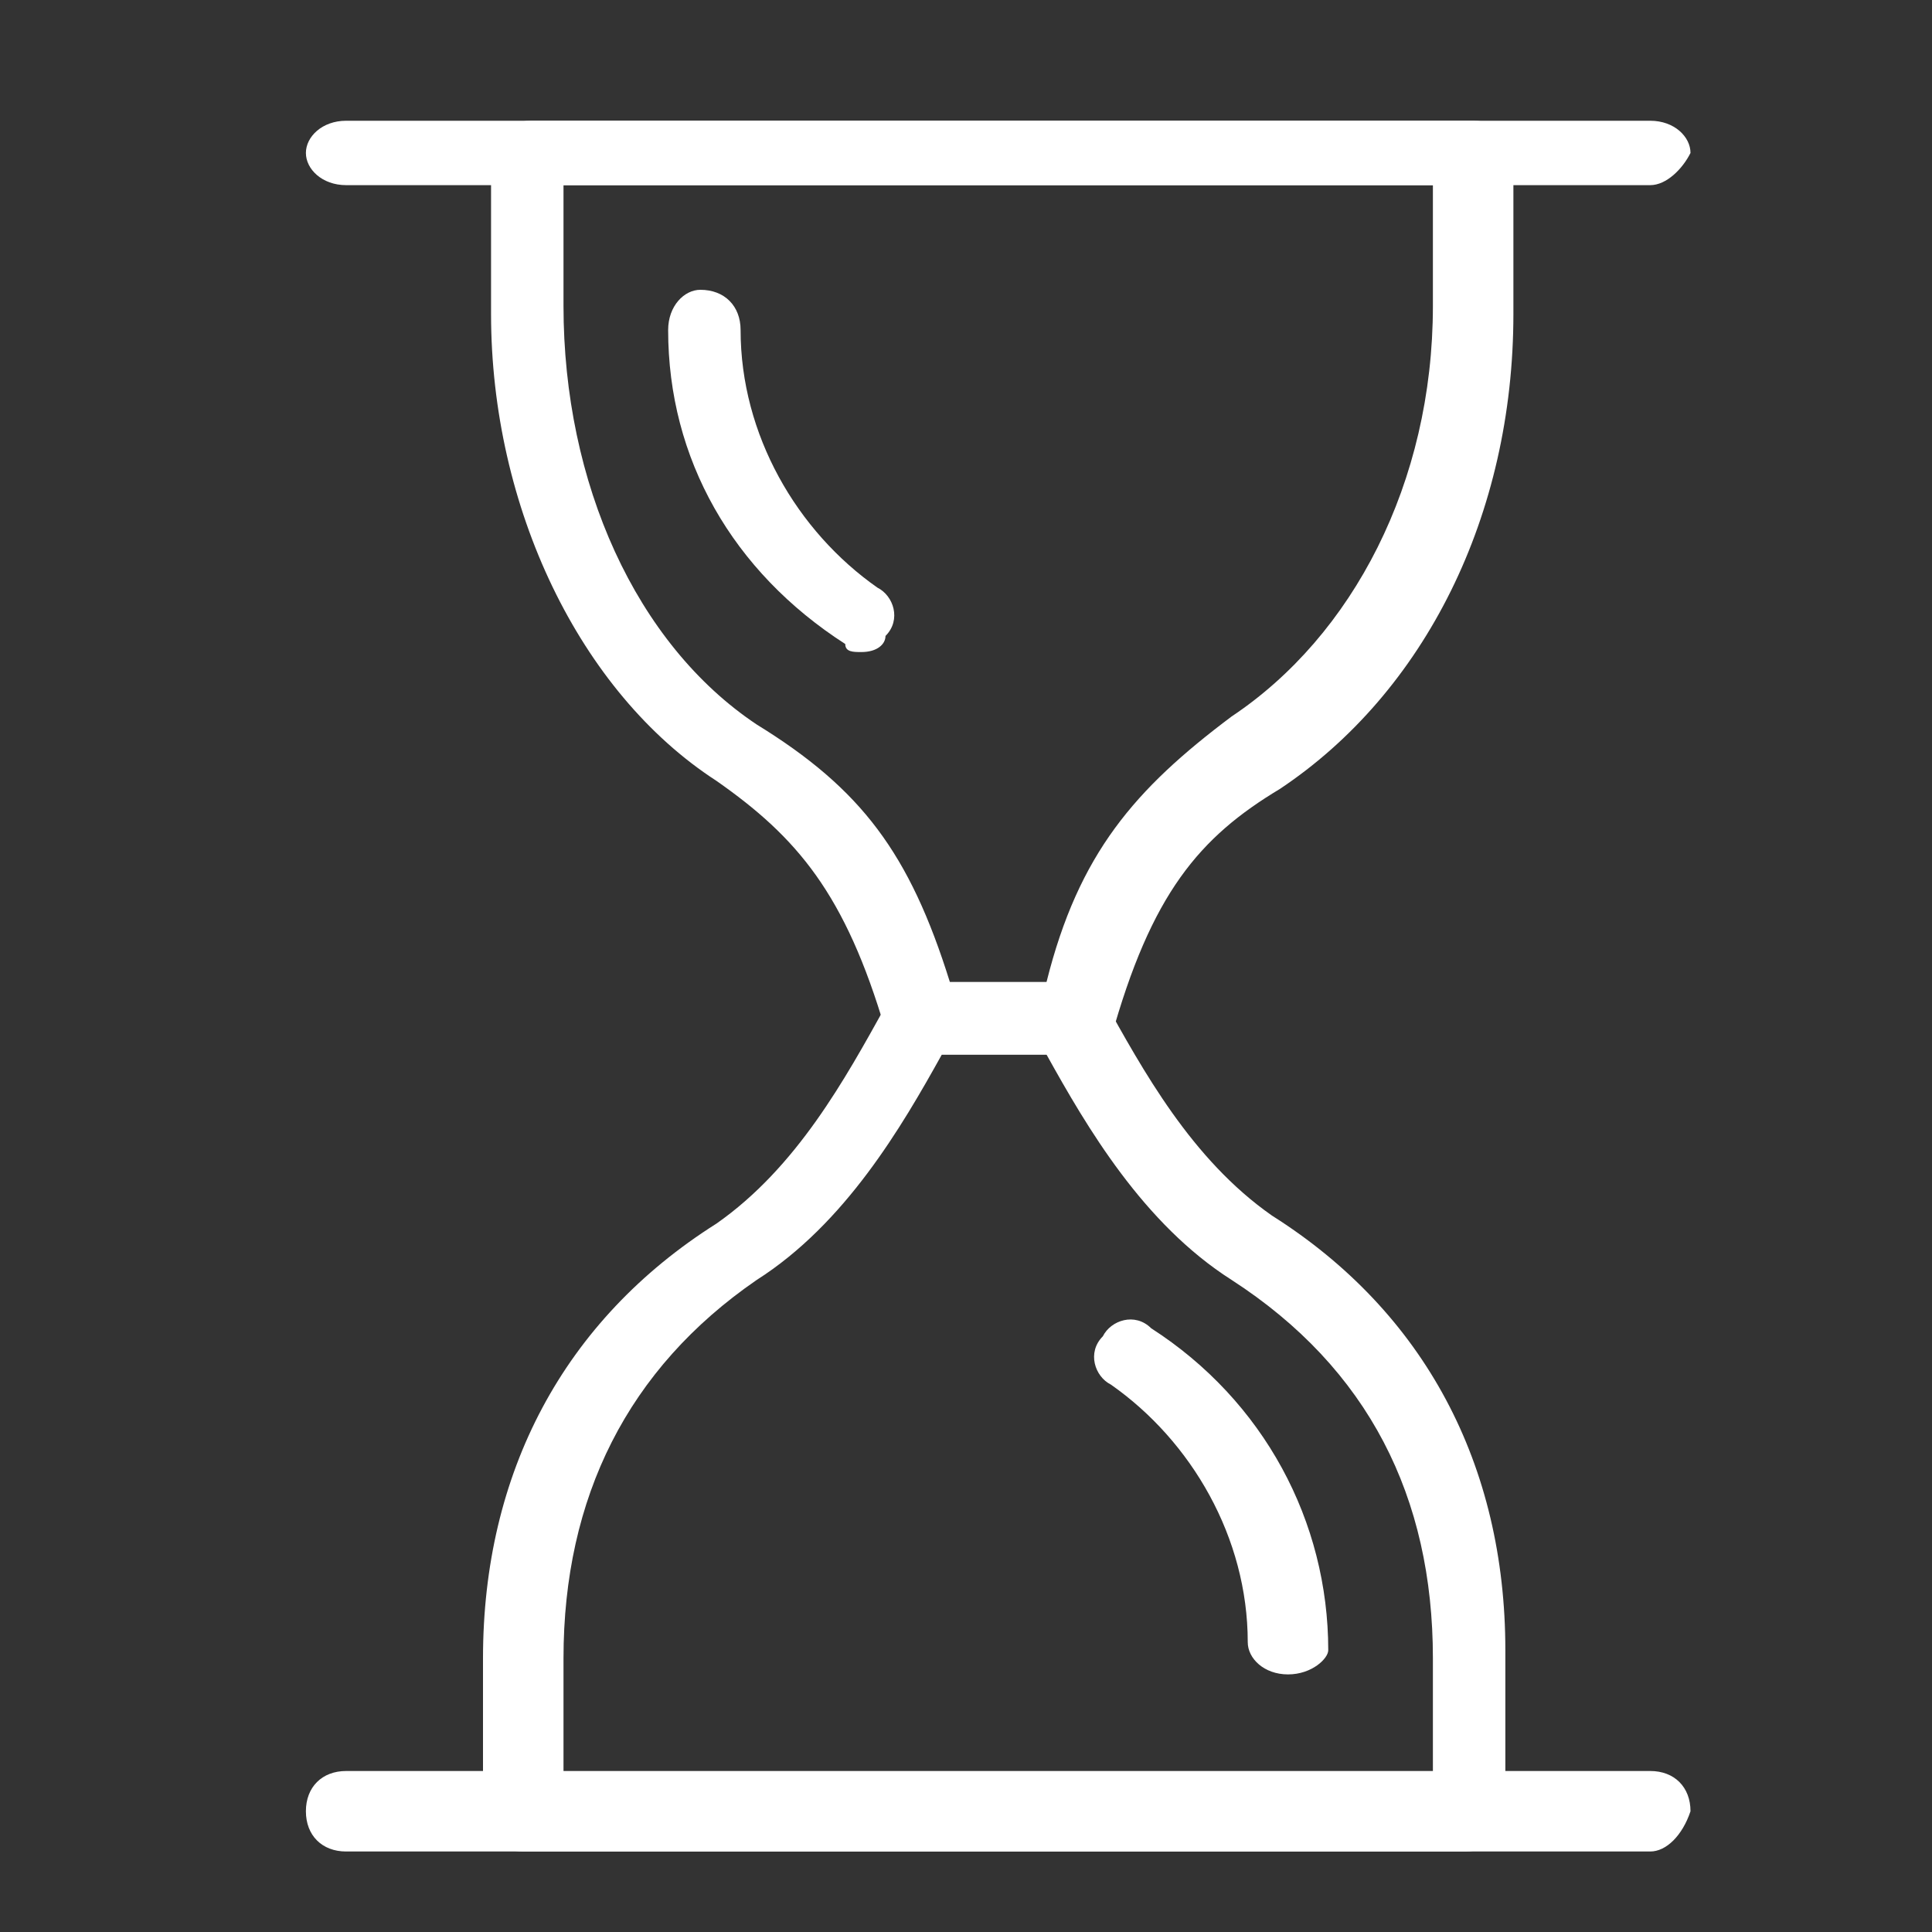 <svg width="24" height="24" viewBox="0 0 24 24" fill="none" xmlns="http://www.w3.org/2000/svg">
<rect x="0" y="0" width="24" height="24" fill="#333333" stroke="none"/>
<path d="M20.5 2.3H4.3C4 2.3 3.8 2.1 3.8 1.9C3.8 1.7 4 1.5 4.3 1.5H20.5C20.8 1.5 21 1.7 21 1.9C20.9 2.1 20.7 2.3 20.5 2.3Z" fill="white"/>
<path d="M13.3 13.1H11.4C11.2 13.1 11 13 11 12.8C10.5 11.1 9.9 10.4 8.9 9.7C7.2 8.6 6.1 6.3 6.1 3.9V1.9C6.1 1.7 6.3 1.5 6.6 1.5H18.3C18.6 1.5 18.8 1.7 18.8 1.9V3.9C18.8 6.4 17.7 8.6 15.9 9.8C14.9 10.4 14.3 11.1 13.8 12.9C13.7 13 13.5 13.1 13.3 13.1ZM11.8 12.2H13C13.4 10.6 14.1 9.8 15.3 8.9C16.8 7.9 17.8 6 17.8 3.8V2.3H7V3.8C7 6 7.9 8 9.4 9C10.7 9.8 11.3 10.6 11.8 12.2Z" fill="white"/>
<path d="M20.5 23H4.3C4 23 3.8 22.8 3.8 22.5C3.8 22.2 4 22 4.3 22H20.5C20.8 22 21 22.2 21 22.5C20.9 22.8 20.7 23 20.5 23Z" fill="white"/>
<path d="M18.2 23H6.5C6.2 23 6 22.8 6 22.5V20.6C6 18.3 7 16.4 8.9 15.2C9.9 14.5 10.5 13.4 11 12.5C11.1 12.4 11.3 12.2 11.4 12.2H13.3C13.5 12.2 13.6 12.3 13.7 12.4C14.2 13.3 14.8 14.4 15.8 15.1C17.7 16.3 18.7 18.2 18.7 20.5V22.4C18.7 22.8 18.5 23 18.2 23ZM7 22.1H17.8V20.6C17.8 18.6 17 17 15.3 15.9C14.2 15.2 13.5 14 13 13.1H11.7C11.2 14 10.5 15.2 9.4 15.9C7.8 17 7 18.6 7 20.6V22.1Z" fill="white"/>
<path d="M10.7 8.1C10.6 8.1 10.5 8.1 10.5 8C9.1 7.1 8.3 5.7 8.3 4.1C8.3 3.8 8.5 3.6 8.7 3.6C9 3.6 9.2 3.8 9.2 4.1C9.2 5.4 9.9 6.6 10.9 7.3C11.1 7.4 11.2 7.7 11 7.9C11 8 10.9 8.1 10.7 8.1Z" fill="white"/>
<path d="M16 20.8C15.7 20.8 15.5 20.6 15.5 20.4C15.5 19.1 14.8 17.9 13.8 17.2C13.6 17.1 13.5 16.8 13.7 16.6C13.8 16.4 14.1 16.3 14.3 16.5C15.7 17.4 16.5 18.9 16.5 20.5C16.5 20.6 16.3 20.8 16 20.8Z" fill="white"/>
</svg>
